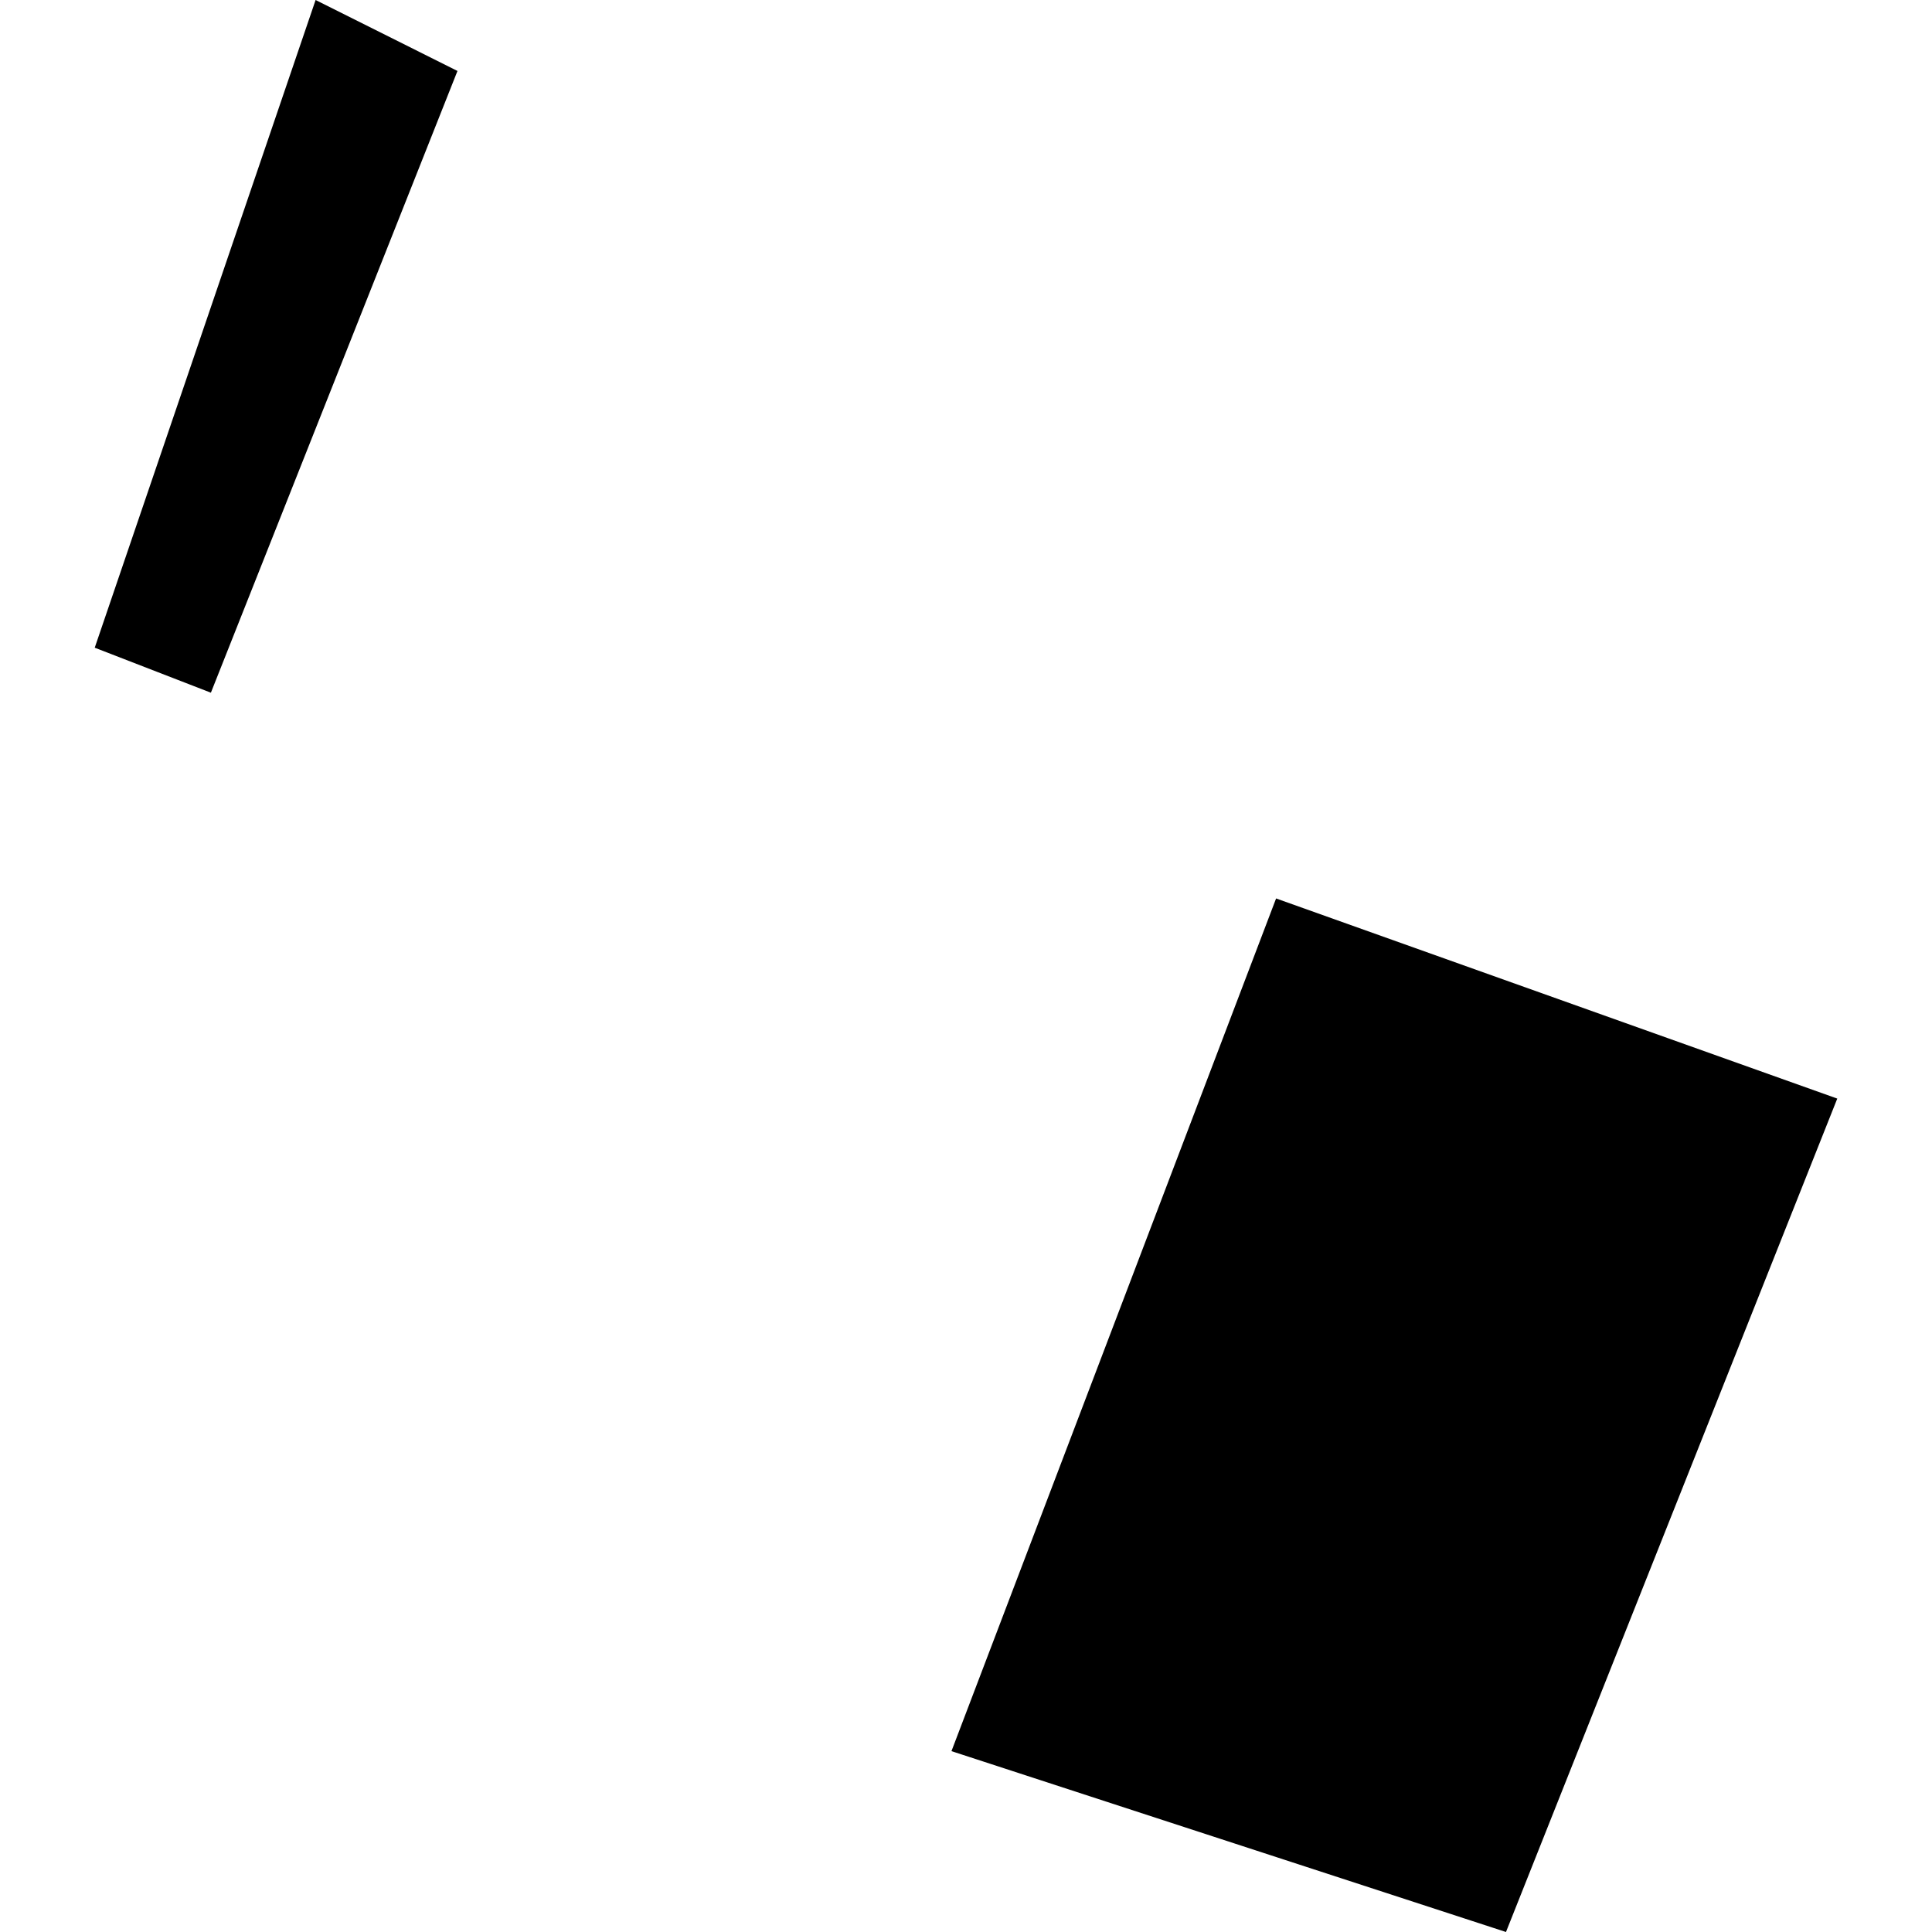<?xml version="1.0" encoding="utf-8" standalone="no"?>
<!DOCTYPE svg PUBLIC "-//W3C//DTD SVG 1.1//EN"
  "http://www.w3.org/Graphics/SVG/1.1/DTD/svg11.dtd">
<!-- Created with matplotlib (https://matplotlib.org/) -->
<svg height="288pt" version="1.1" viewBox="0 0 288 288" width="288pt" xmlns="http://www.w3.org/2000/svg" xmlns:xlink="http://www.w3.org/1999/xlink">
 <defs>
  <style type="text/css">
*{stroke-linecap:butt;stroke-linejoin:round;}
  </style>
 </defs>
 <g id="figure_1">
  <g id="patch_1">
   <path d="M 0 288 
L 288 288 
L 288 0 
L 0 0 
z
" style="fill:none;opacity:0;"/>
  </g>
  <g id="axes_1">
   <g id="PatchCollection_1">
    <path clip-path="url(#pdb0d1060b8)" d="M 190.225 133.931 
L 273.879 163.764 
L 224.494 288 
L 141.833 261.04 
L 190.225 133.931 
"/>
    <path clip-path="url(#pdb0d1060b8)" d="M 47.046 0 
L 68.194 10.578 
L 31.437 103.26 
L 14.121 96.552 
L 47.046 0 
"/>
   </g>
  </g>
 </g>
 <defs>
  <clipPath id="pdb0d1060b8">
   <rect height="288" width="259.758" x="14.121" y="0"/>
  </clipPath>
 </defs>
</svg>

